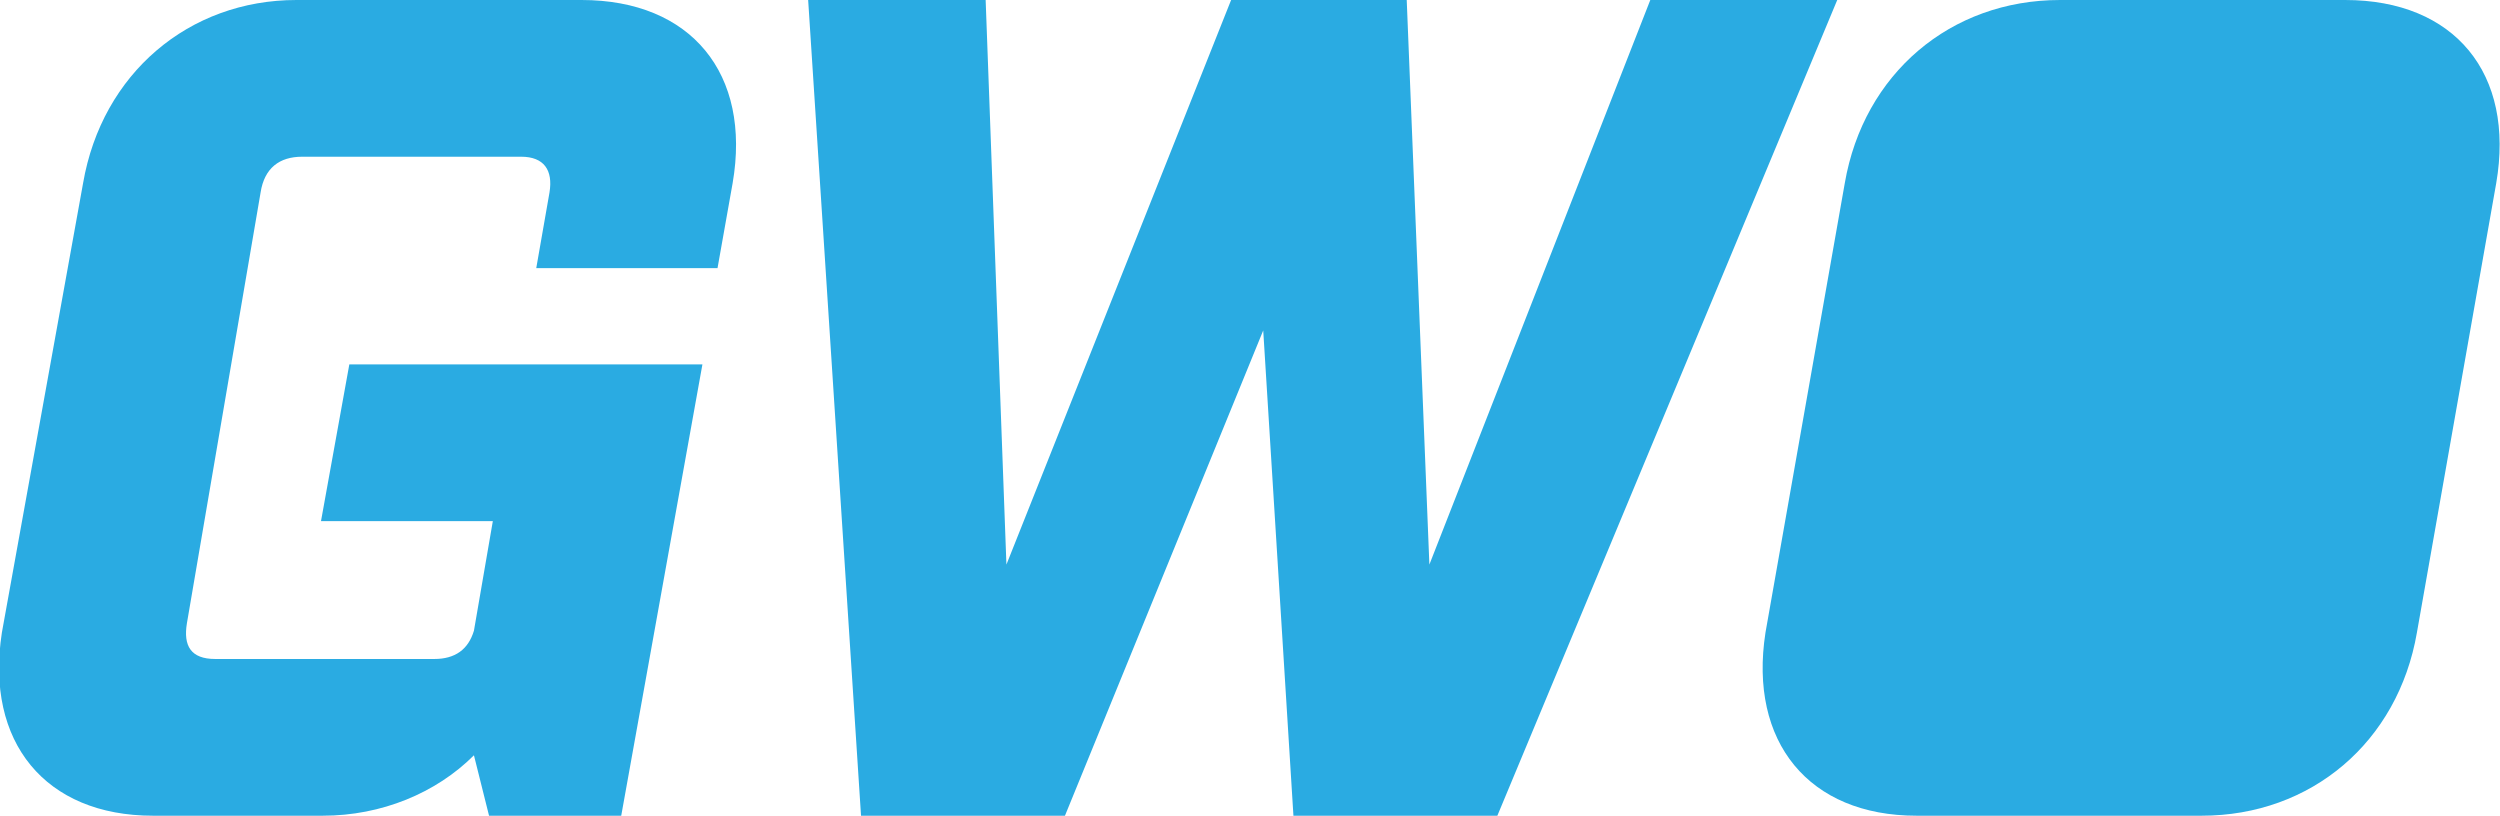 <?xml version="1.0" encoding="utf-8"?>
<!-- Generator: Adobe Illustrator 26.3.1, SVG Export Plug-In . SVG Version: 6.00 Build 0)  -->
<svg version="1.1" id="Layer_1" xmlns="http://www.w3.org/2000/svg" xmlns:xlink="http://www.w3.org/1999/xlink" x="0px" y="0px"
	 width="132.4px" height="43.2px" viewBox="0 0 132.4 43.2" style="enable-background:new 0 0 132.4 43.2;" xml:space="preserve">
<style type="text/css">
	.st0{fill:#2AABE2;}
</style>
<path class="st0" d="M32.9,43.2h-7L25.1,40c-2,2-4.9,3.2-8,3.2H8.1c-5.7,0-8.9-3.9-8-9.7L4.4,9.7C5.4,3.9,10,0,15.7,0h15.1
	c5.8,0,9,3.9,8,9.7L38,14.2h-9.6l0.7-4c0.2-1.2-0.3-1.9-1.5-1.9H16c-1.2,0-2,0.6-2.2,1.9L9.9,33c-0.2,1.2,0.2,1.9,1.5,1.9h11.6
	c1.1,0,1.8-0.5,2.1-1.5l1-5.8H17l1.5-8.3h18.7L32.9,43.2z"/>
<path class="st0" d="M116.6,43.2h-15.1c-5.7,0-8.9-3.9-8-9.7l4.2-23.8c1-5.8,5.6-9.7,11.4-9.7h15.1c5.8,0,9,3.9,8,9.7L128,33.5
	C127,39.3,122.4,43.2,116.6,43.2"/>
<polygon class="st0" points="42.8,0 52.2,0 53.3,29.9 65.2,0 74.5,0 75.7,29.9 87.4,0 97.3,0 79.3,43.2 68.5,43.2 66.9,17.5 
	56.4,43.2 45.6,43.2 "/>
</svg>
